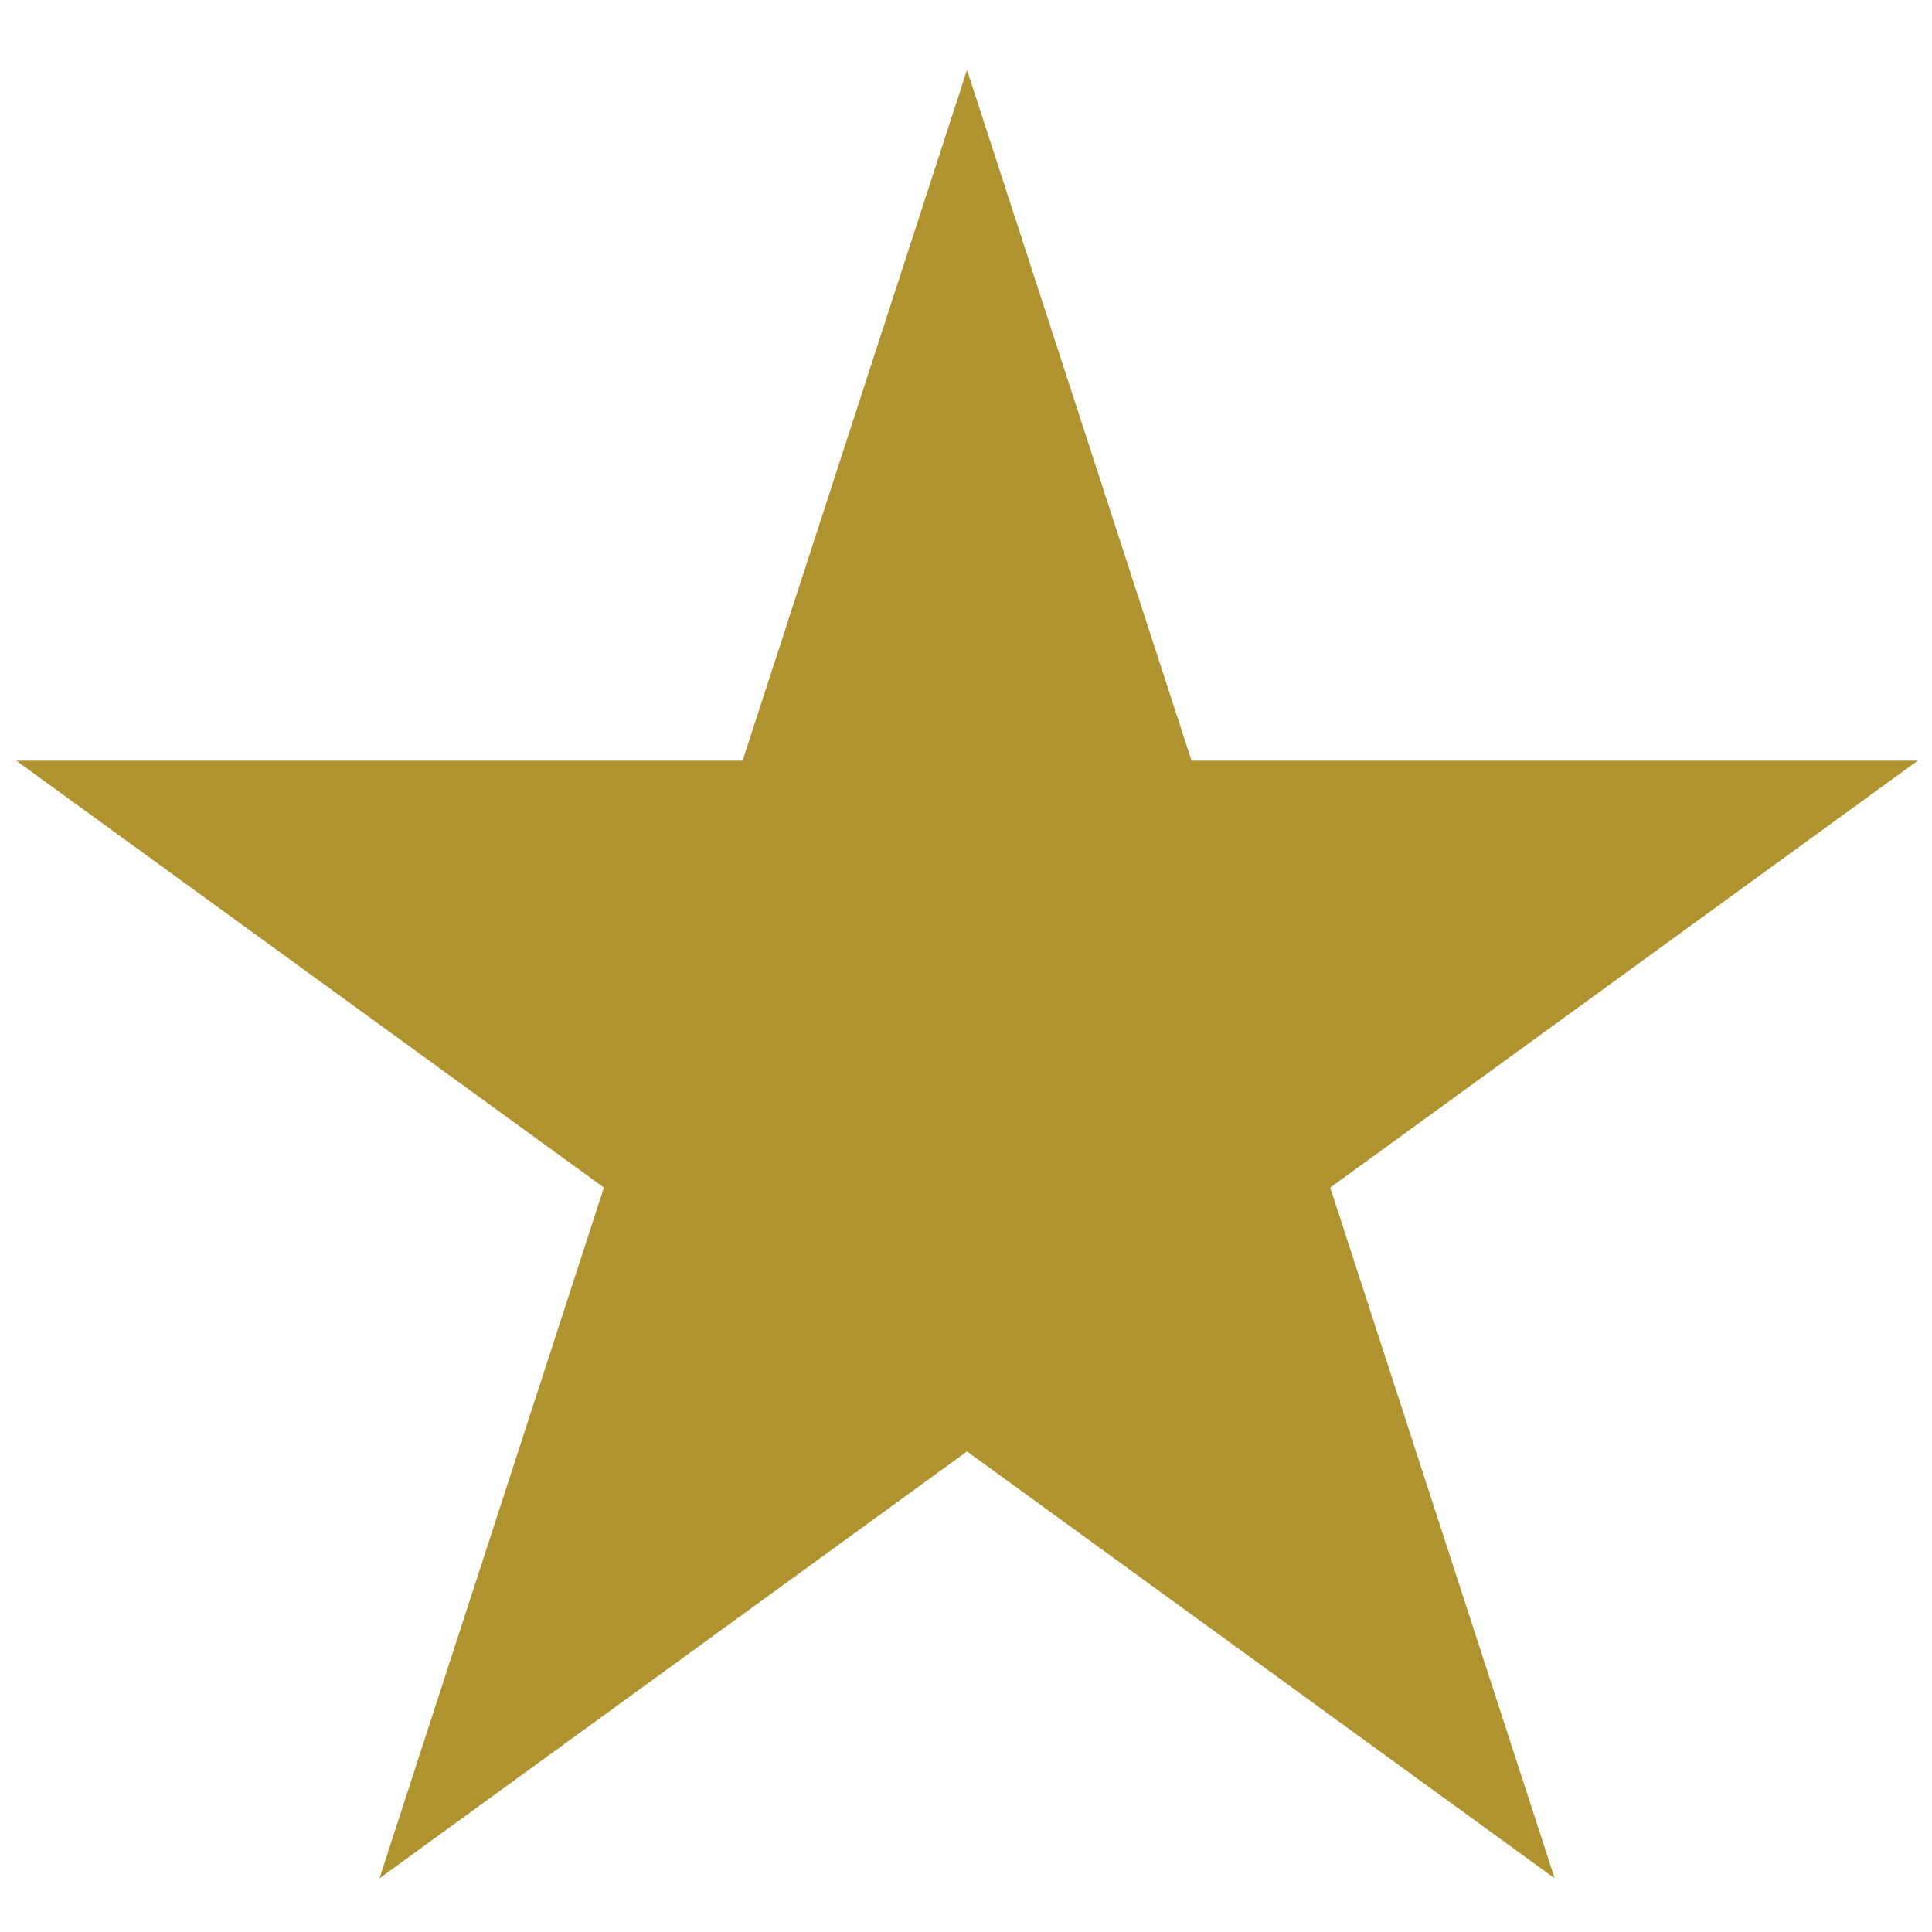 <svg width="19" height="19" fill="none" xmlns="http://www.w3.org/2000/svg"><path d="M9.51.688l2.208 6.793h7.142l-5.778 4.198 2.207 6.793-5.779-4.198-5.778 4.198 2.207-6.793L.16 7.481h7.143L9.51.688z" fill="#AF932E"/></svg>